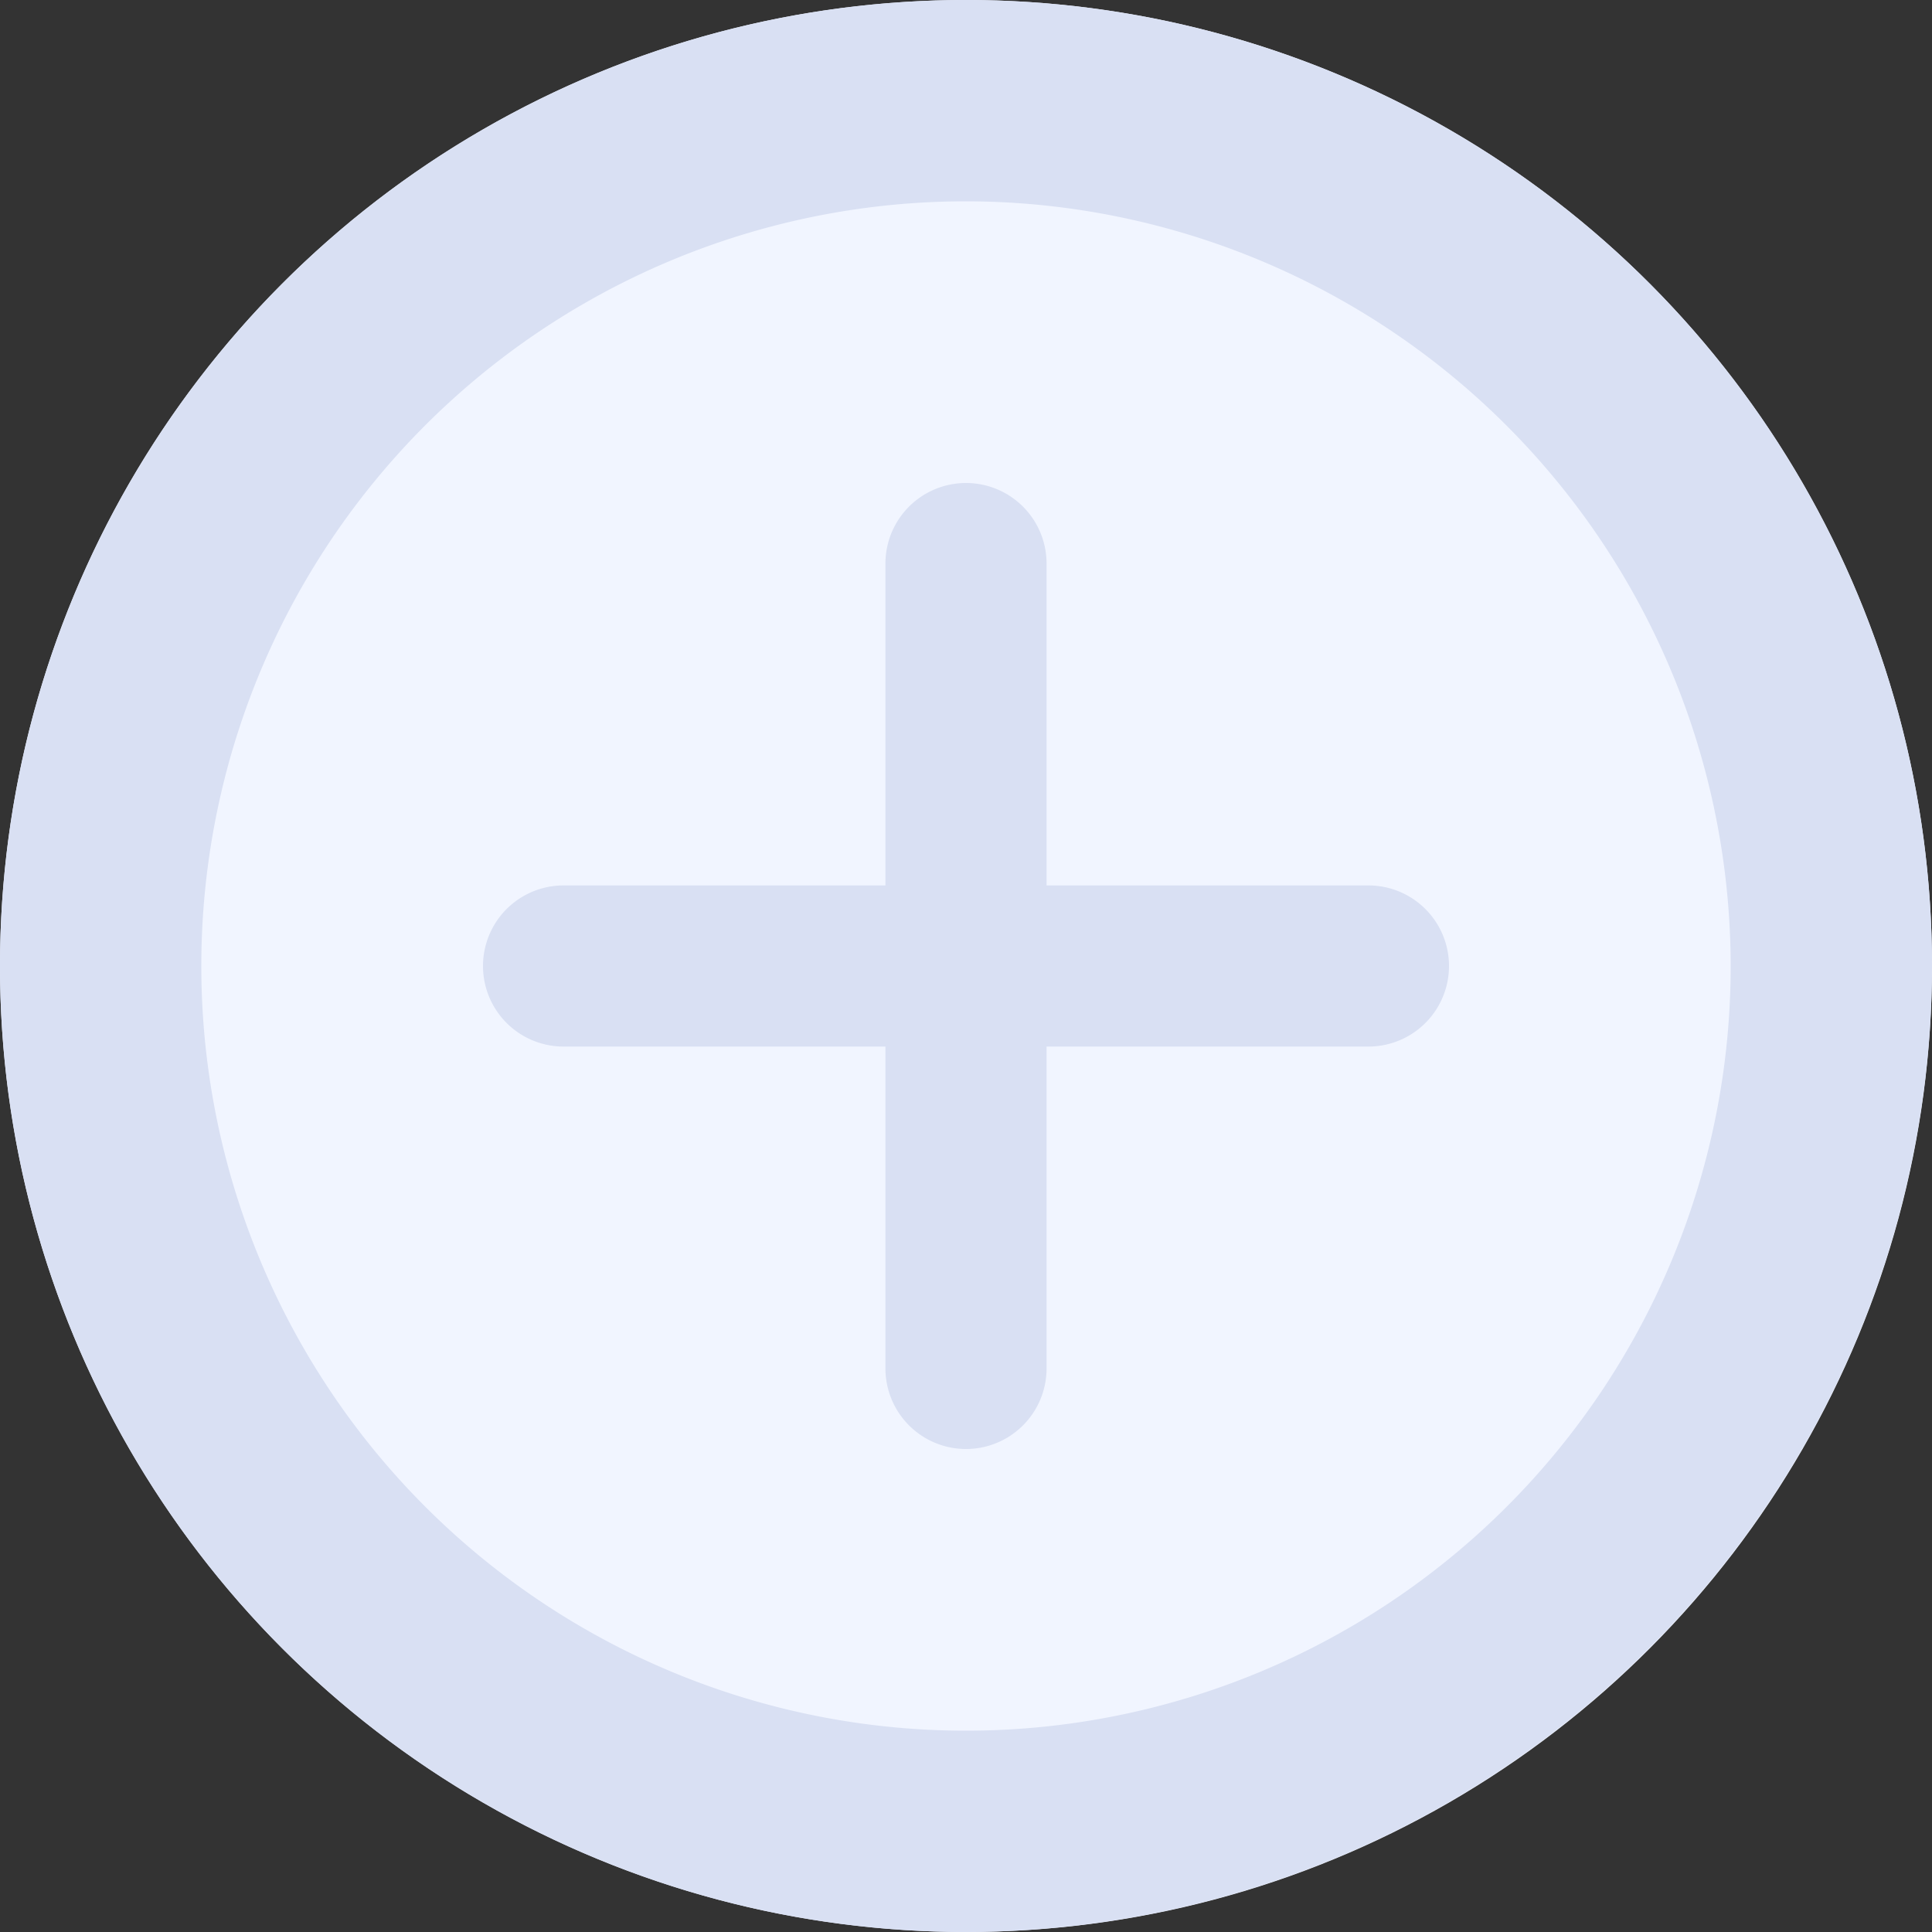 <svg id="Слой_1" data-name="Слой 1" xmlns="http://www.w3.org/2000/svg" viewBox="0 0 100 100"><rect x="0" y="0" width="100" height="100" fill="#333333" stroke="none"/><defs><style>.cls-1{fill:#f1f5ff;}.cls-2{fill:#d9e0f3;}</style></defs><title>Монтажная область 5</title><g id="Ellipse_64" data-name="Ellipse 64"><circle class="cls-1" cx="50" cy="50" r="50"/><path class="cls-2" d="M50,100a50,50,0,1,1,50-50A50.06,50.06,0,0,1,50,100Zm0-89.58A39.58,39.58,0,1,0,89.58,50,39.62,39.62,0,0,0,50,10.42Z"/></g><path class="cls-2" d="M70.83,45.83H54.17V29.17a4.17,4.17,0,0,0-8.34,0V45.83H29.17a4.17,4.17,0,0,0,0,8.34H45.83V70.83a4.17,4.17,0,0,0,8.34,0V54.17H70.83a4.17,4.17,0,0,0,0-8.34Z"/></svg>